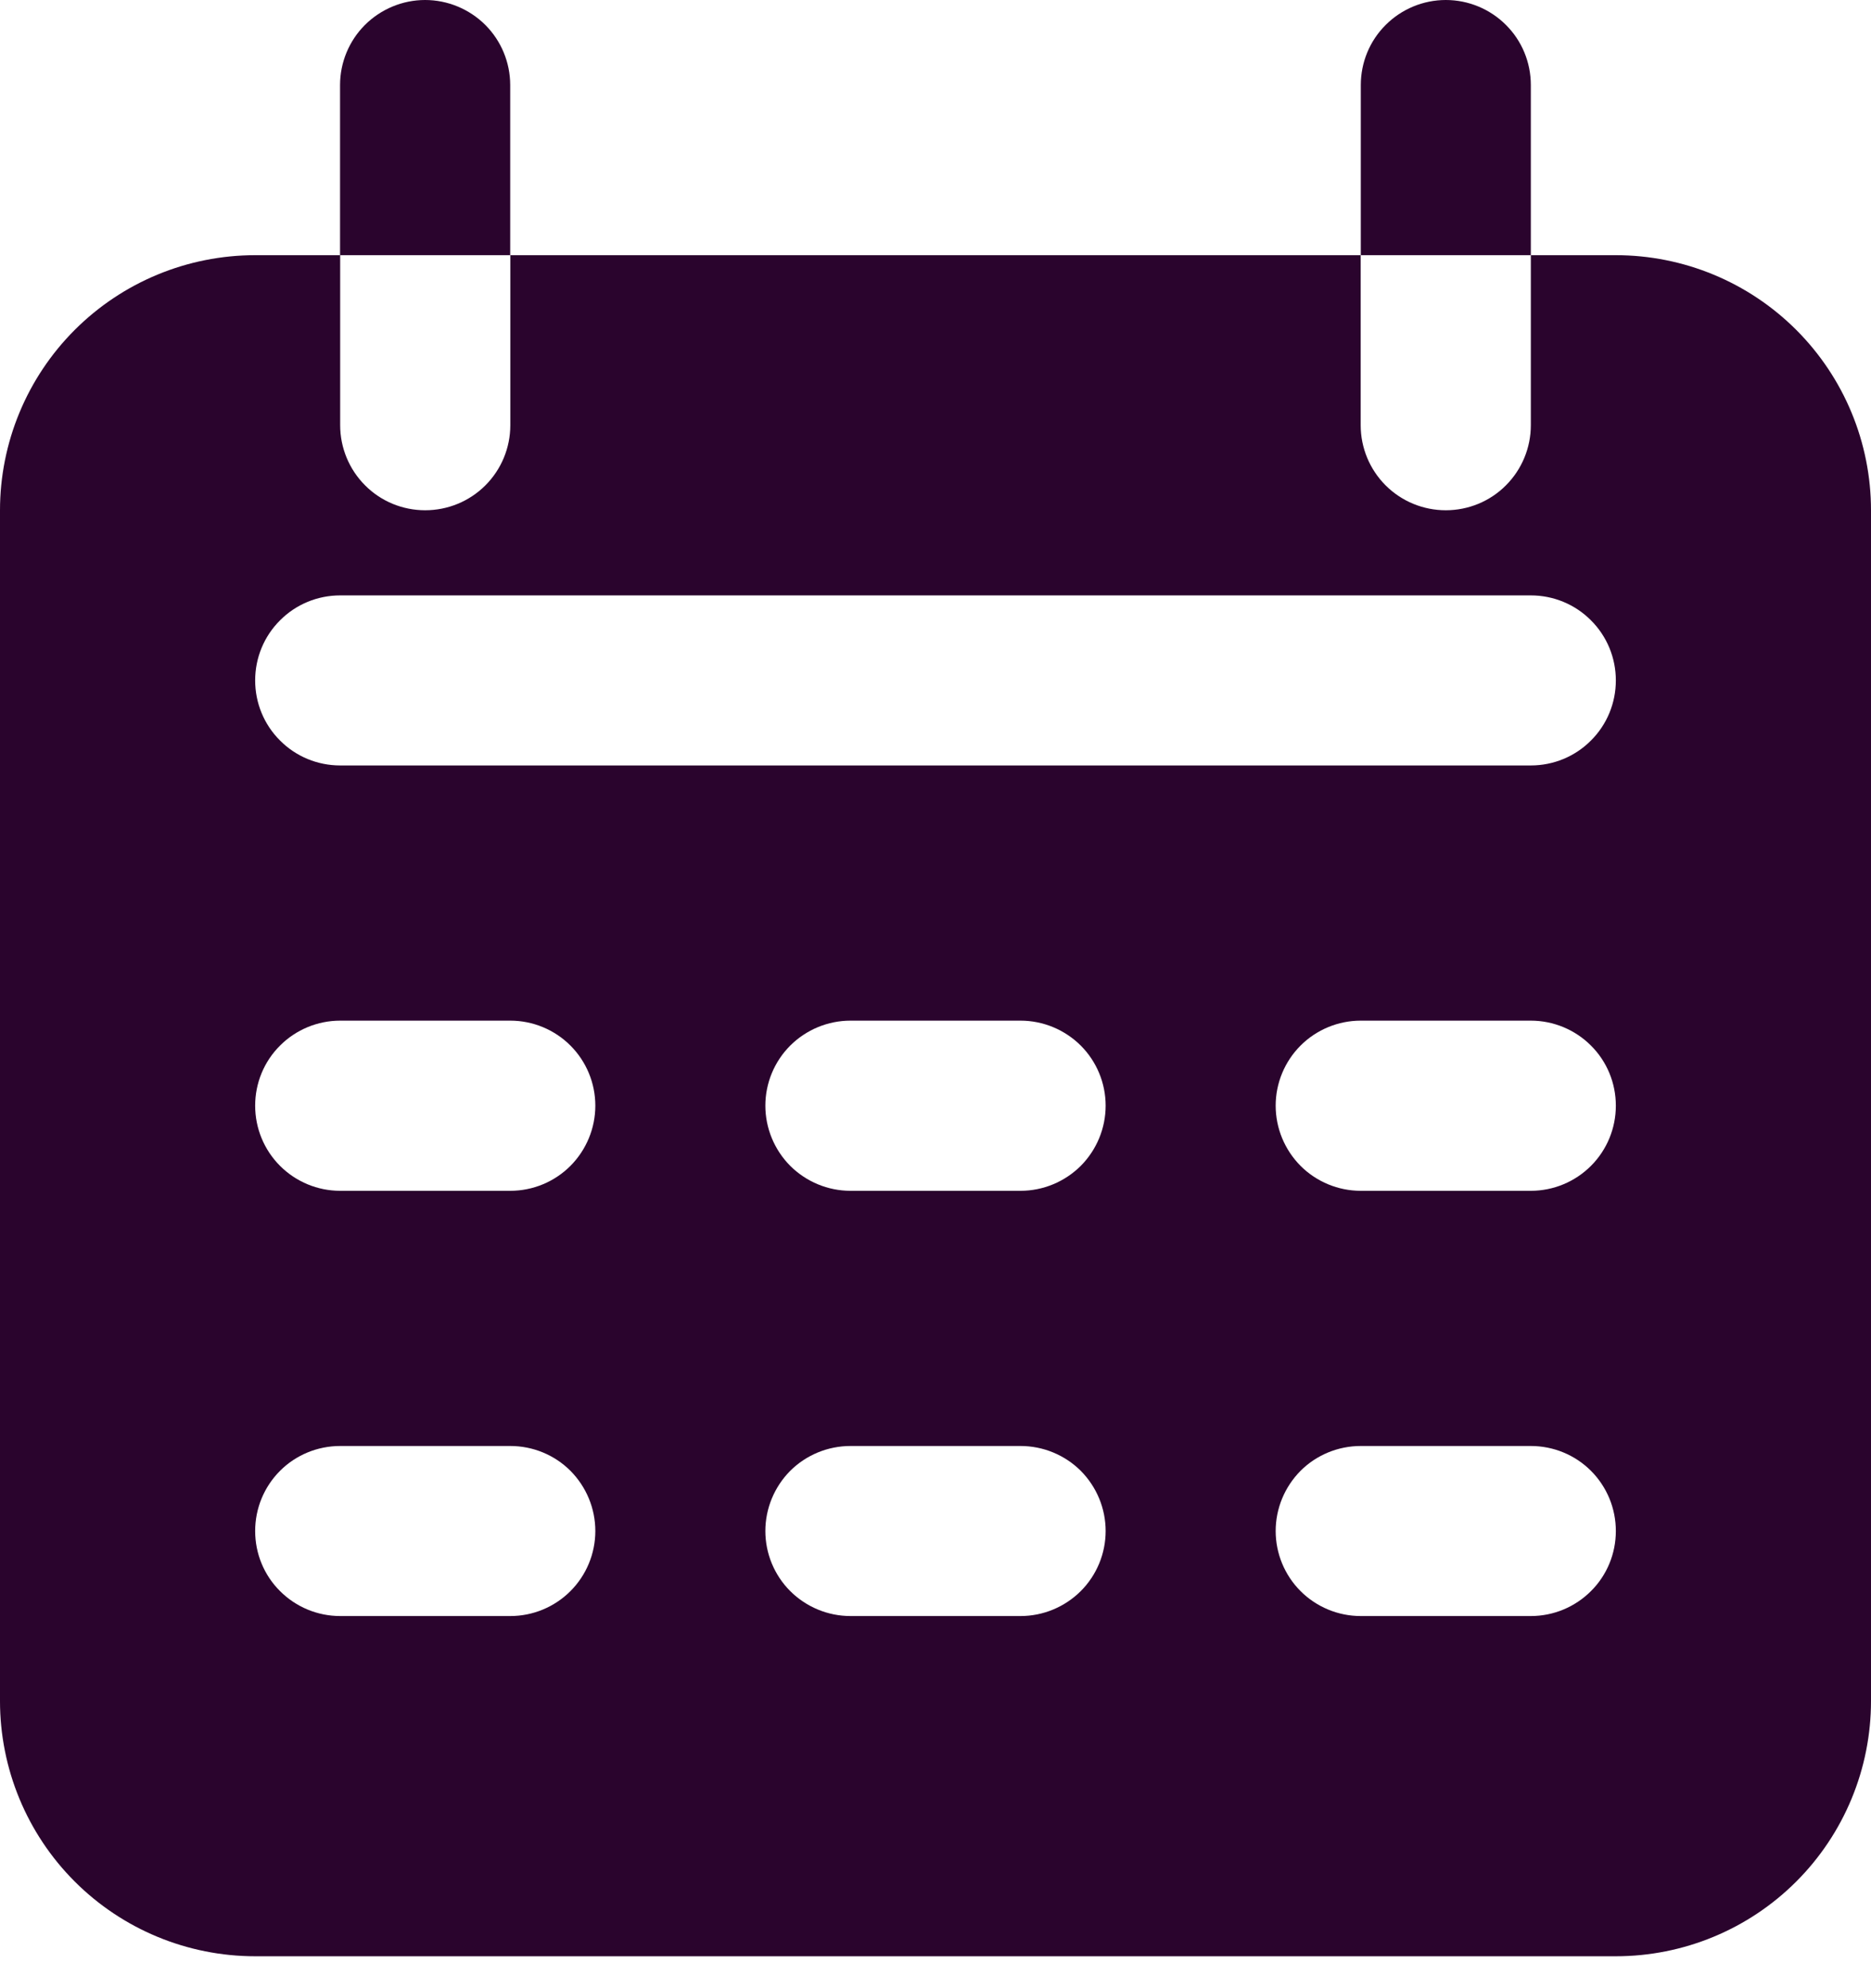 <svg width="16" height="17" viewBox="0 0 16 17" fill="none" xmlns="http://www.w3.org/2000/svg">
<path d="M4.363 0.727V2.182H2.908V0.727C2.908 0.534 2.985 0.349 3.121 0.213C3.258 0.077 3.443 0 3.635 0C3.828 0 4.013 0.077 4.15 0.213C4.286 0.349 4.363 0.534 4.363 0.727Z" fill="#2A042D"></path>
<path d="M13.091 0.727V2.182H11.637V0.727C11.637 0.534 11.713 0.349 11.85 0.213C11.986 0.077 12.171 0 12.364 0C12.557 0 12.742 0.077 12.878 0.213C13.015 0.349 13.091 0.534 13.091 0.727Z" fill="#2A042D"></path>
<path d="M13.818 2.182H13.091V3.636C13.091 3.829 13.014 4.014 12.878 4.15C12.742 4.287 12.556 4.363 12.364 4.363C12.171 4.363 11.986 4.287 11.849 4.15C11.713 4.014 11.636 3.829 11.636 3.636V2.182H4.364V3.636C4.364 3.829 4.287 4.014 4.151 4.15C4.014 4.287 3.829 4.363 3.636 4.363C3.443 4.363 3.258 4.287 3.122 4.15C2.986 4.014 2.909 3.829 2.909 3.636V2.182H2.182C1.603 2.182 1.048 2.412 0.639 2.821C0.23 3.23 0 3.785 0 4.363V14.545C0 15.124 0.23 15.679 0.639 16.088C1.048 16.497 1.603 16.727 2.182 16.727H13.818C14.397 16.727 14.952 16.497 15.361 16.088C15.77 15.679 16 15.124 16 14.545V4.363C16 3.785 15.77 3.23 15.361 2.821C14.952 2.412 14.397 2.182 13.818 2.182ZM4.364 13.818H2.909C2.716 13.818 2.531 13.741 2.395 13.605C2.258 13.469 2.182 13.284 2.182 13.091C2.182 12.898 2.258 12.713 2.395 12.576C2.531 12.44 2.716 12.364 2.909 12.364H4.364C4.557 12.364 4.742 12.44 4.878 12.576C5.014 12.713 5.091 12.898 5.091 13.091C5.091 13.284 5.014 13.469 4.878 13.605C4.742 13.741 4.557 13.818 4.364 13.818ZM4.364 10.182H2.909C2.716 10.182 2.531 10.105 2.395 9.969C2.258 9.832 2.182 9.647 2.182 9.454C2.182 9.261 2.258 9.076 2.395 8.94C2.531 8.804 2.716 8.727 2.909 8.727H4.364C4.557 8.727 4.742 8.804 4.878 8.94C5.014 9.076 5.091 9.261 5.091 9.454C5.091 9.647 5.014 9.832 4.878 9.969C4.742 10.105 4.557 10.182 4.364 10.182ZM8.727 13.818H7.273C7.08 13.818 6.895 13.741 6.758 13.605C6.622 13.469 6.545 13.284 6.545 13.091C6.545 12.898 6.622 12.713 6.758 12.576C6.895 12.44 7.08 12.364 7.273 12.364H8.727C8.92 12.364 9.105 12.44 9.242 12.576C9.378 12.713 9.455 12.898 9.455 13.091C9.455 13.284 9.378 13.469 9.242 13.605C9.105 13.741 8.92 13.818 8.727 13.818ZM8.727 10.182H7.273C7.08 10.182 6.895 10.105 6.758 9.969C6.622 9.832 6.545 9.647 6.545 9.454C6.545 9.261 6.622 9.076 6.758 8.94C6.895 8.804 7.08 8.727 7.273 8.727H8.727C8.92 8.727 9.105 8.804 9.242 8.94C9.378 9.076 9.455 9.261 9.455 9.454C9.455 9.647 9.378 9.832 9.242 9.969C9.105 10.105 8.92 10.182 8.727 10.182ZM13.091 13.818H11.636C11.444 13.818 11.258 13.741 11.122 13.605C10.986 13.469 10.909 13.284 10.909 13.091C10.909 12.898 10.986 12.713 11.122 12.576C11.258 12.44 11.444 12.364 11.636 12.364H13.091C13.284 12.364 13.469 12.44 13.605 12.576C13.742 12.713 13.818 12.898 13.818 13.091C13.818 13.284 13.742 13.469 13.605 13.605C13.469 13.741 13.284 13.818 13.091 13.818ZM13.091 10.182H11.636C11.444 10.182 11.258 10.105 11.122 9.969C10.986 9.832 10.909 9.647 10.909 9.454C10.909 9.261 10.986 9.076 11.122 8.94C11.258 8.804 11.444 8.727 11.636 8.727H13.091C13.284 8.727 13.469 8.804 13.605 8.94C13.742 9.076 13.818 9.261 13.818 9.454C13.818 9.647 13.742 9.832 13.605 9.969C13.469 10.105 13.284 10.182 13.091 10.182ZM13.091 6.545H2.909C2.716 6.545 2.531 6.469 2.395 6.332C2.258 6.196 2.182 6.011 2.182 5.818C2.182 5.625 2.258 5.44 2.395 5.304C2.531 5.167 2.716 5.091 2.909 5.091H13.091C13.284 5.091 13.469 5.167 13.605 5.304C13.742 5.44 13.818 5.625 13.818 5.818C13.818 6.011 13.742 6.196 13.605 6.332C13.469 6.469 13.284 6.545 13.091 6.545Z" fill="#2A042D"></path>
</svg>
